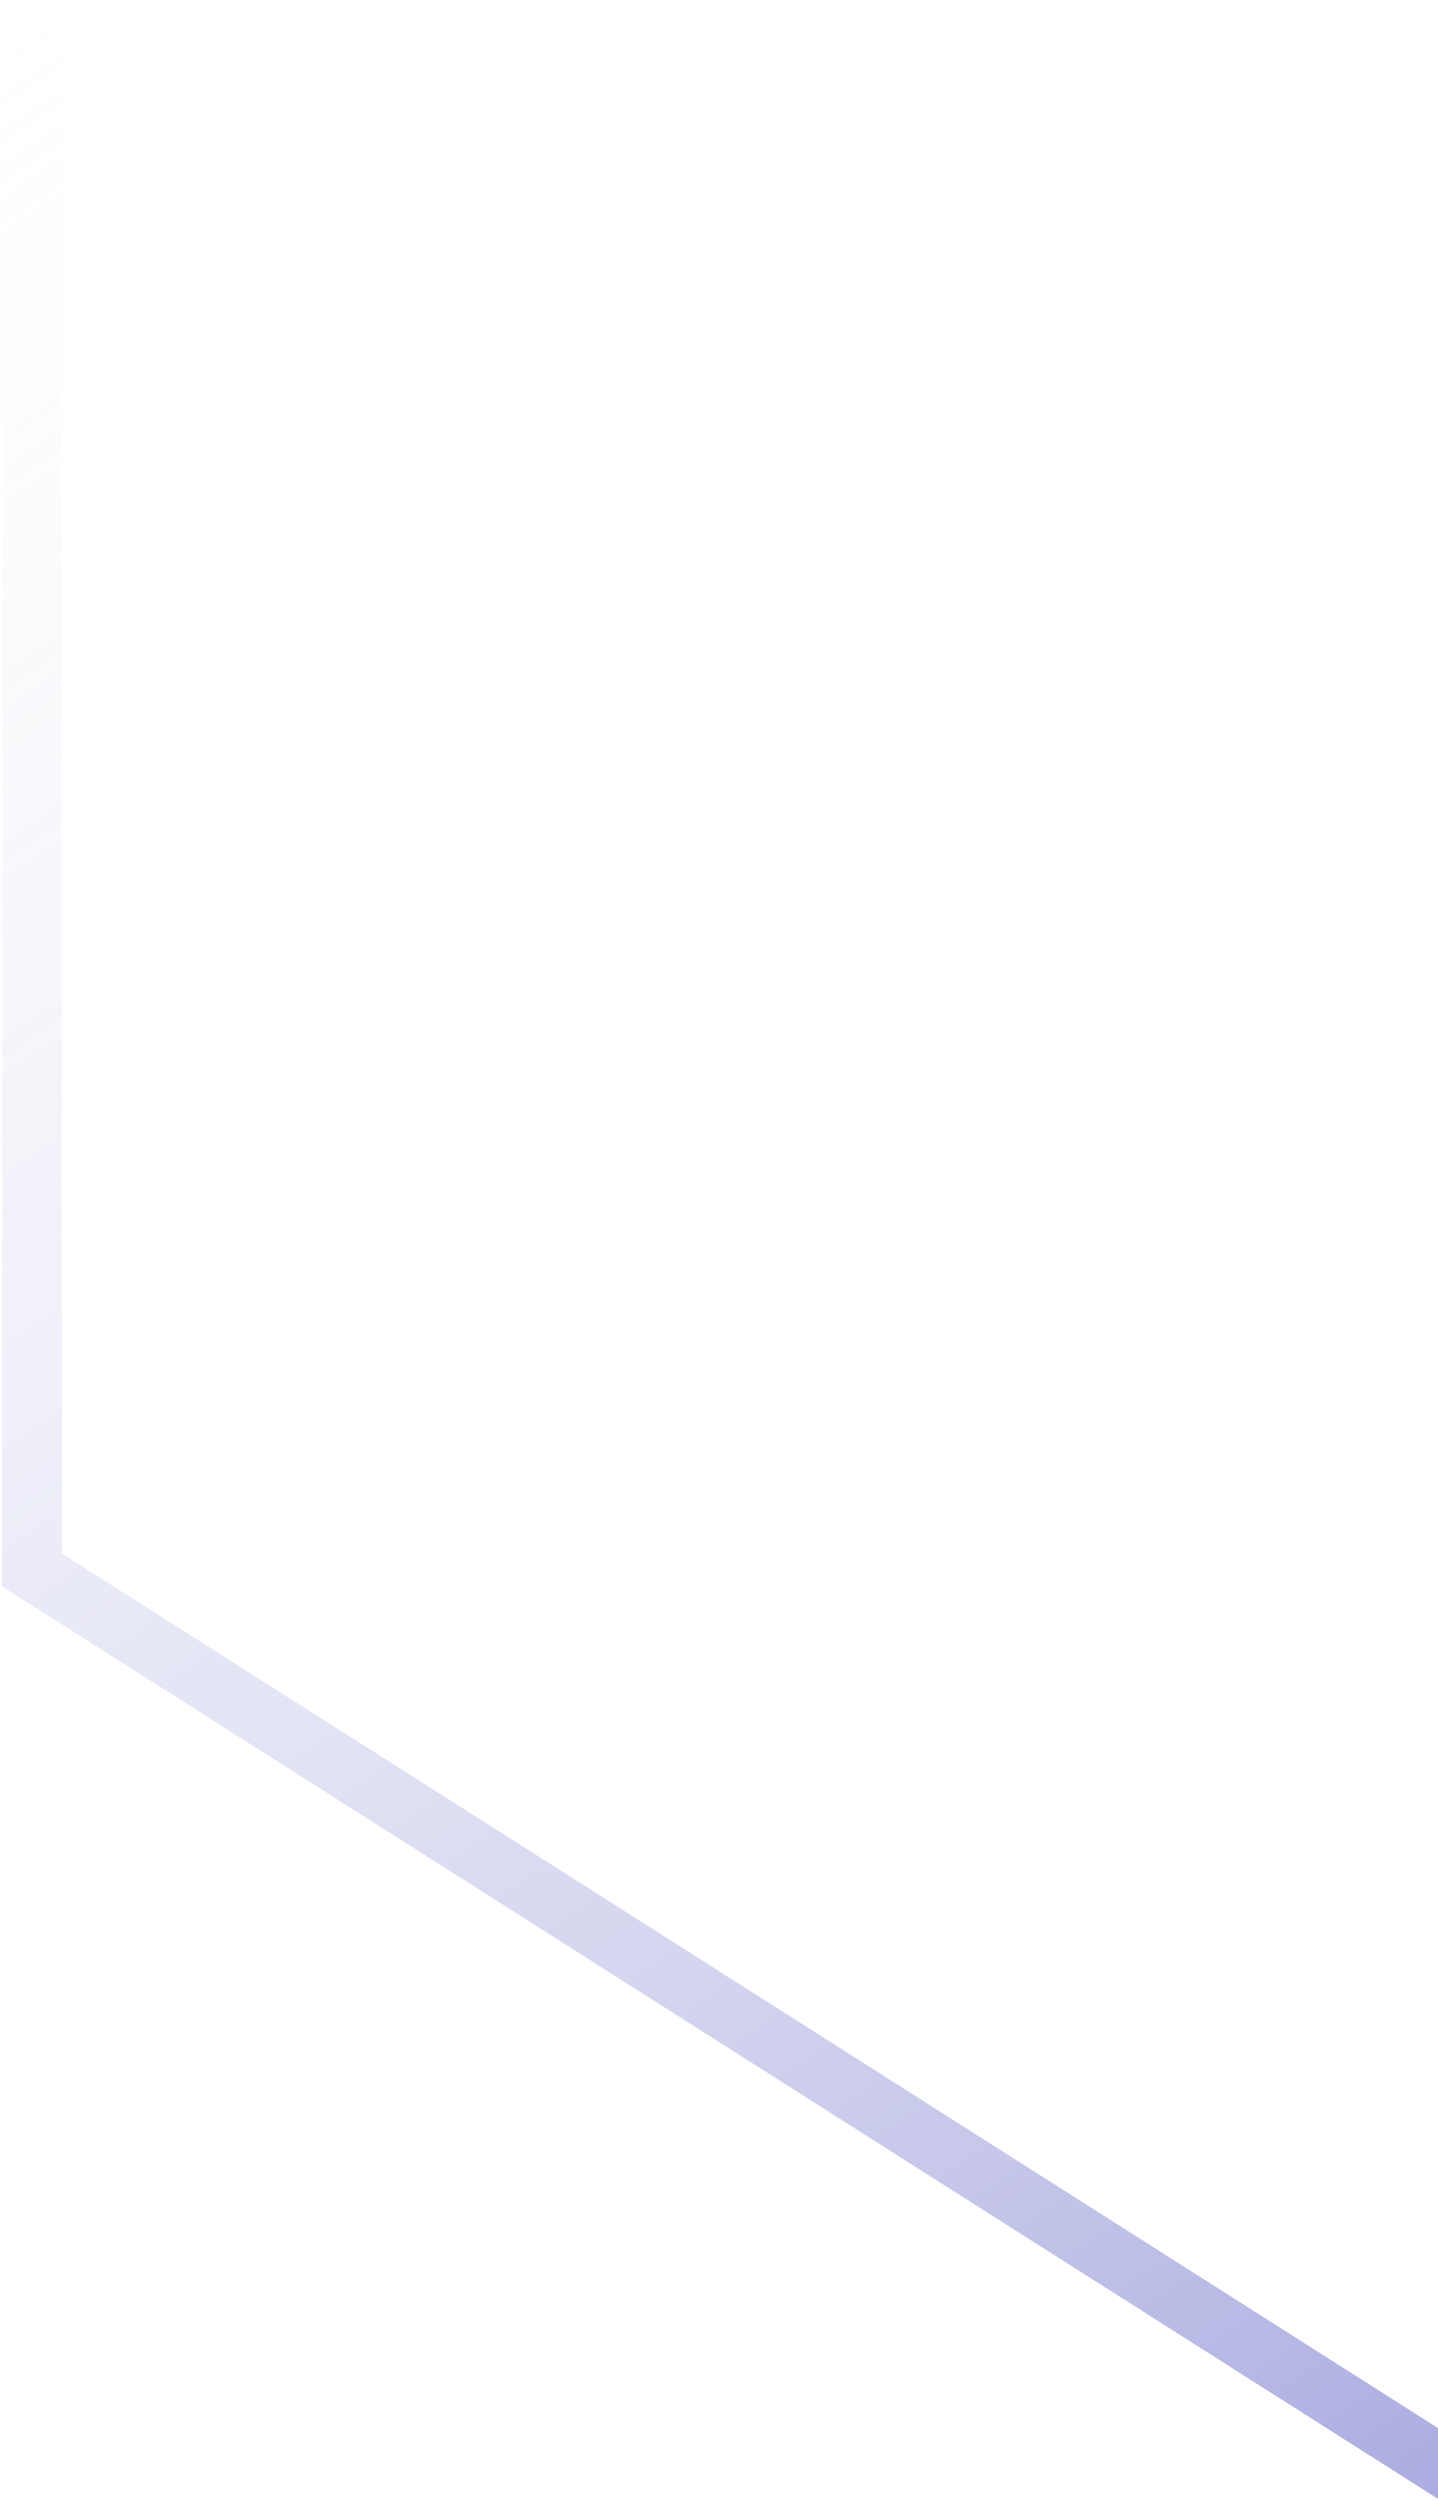 <svg width="385" height="669" viewBox="0 0 385 669" fill="none" xmlns="http://www.w3.org/2000/svg">
<path d="M8.552 -60.104L385.5 -299.523L762.448 -60.104V420.104L385.5 659.523L8.552 420.104V-60.104Z" stroke="url(#paint0_linear_590_395)" stroke-width="16"/>
<defs>
<linearGradient id="paint0_linear_590_395" x1="386" y1="669" x2="-41.365" y2="30.704" gradientUnits="userSpaceOnUse">
<stop stop-color="#2E30B2" stop-opacity="0.4"/>
<stop offset="1" stop-color="#DFE8EF" stop-opacity="0"/>
</linearGradient>
</defs>
</svg>
